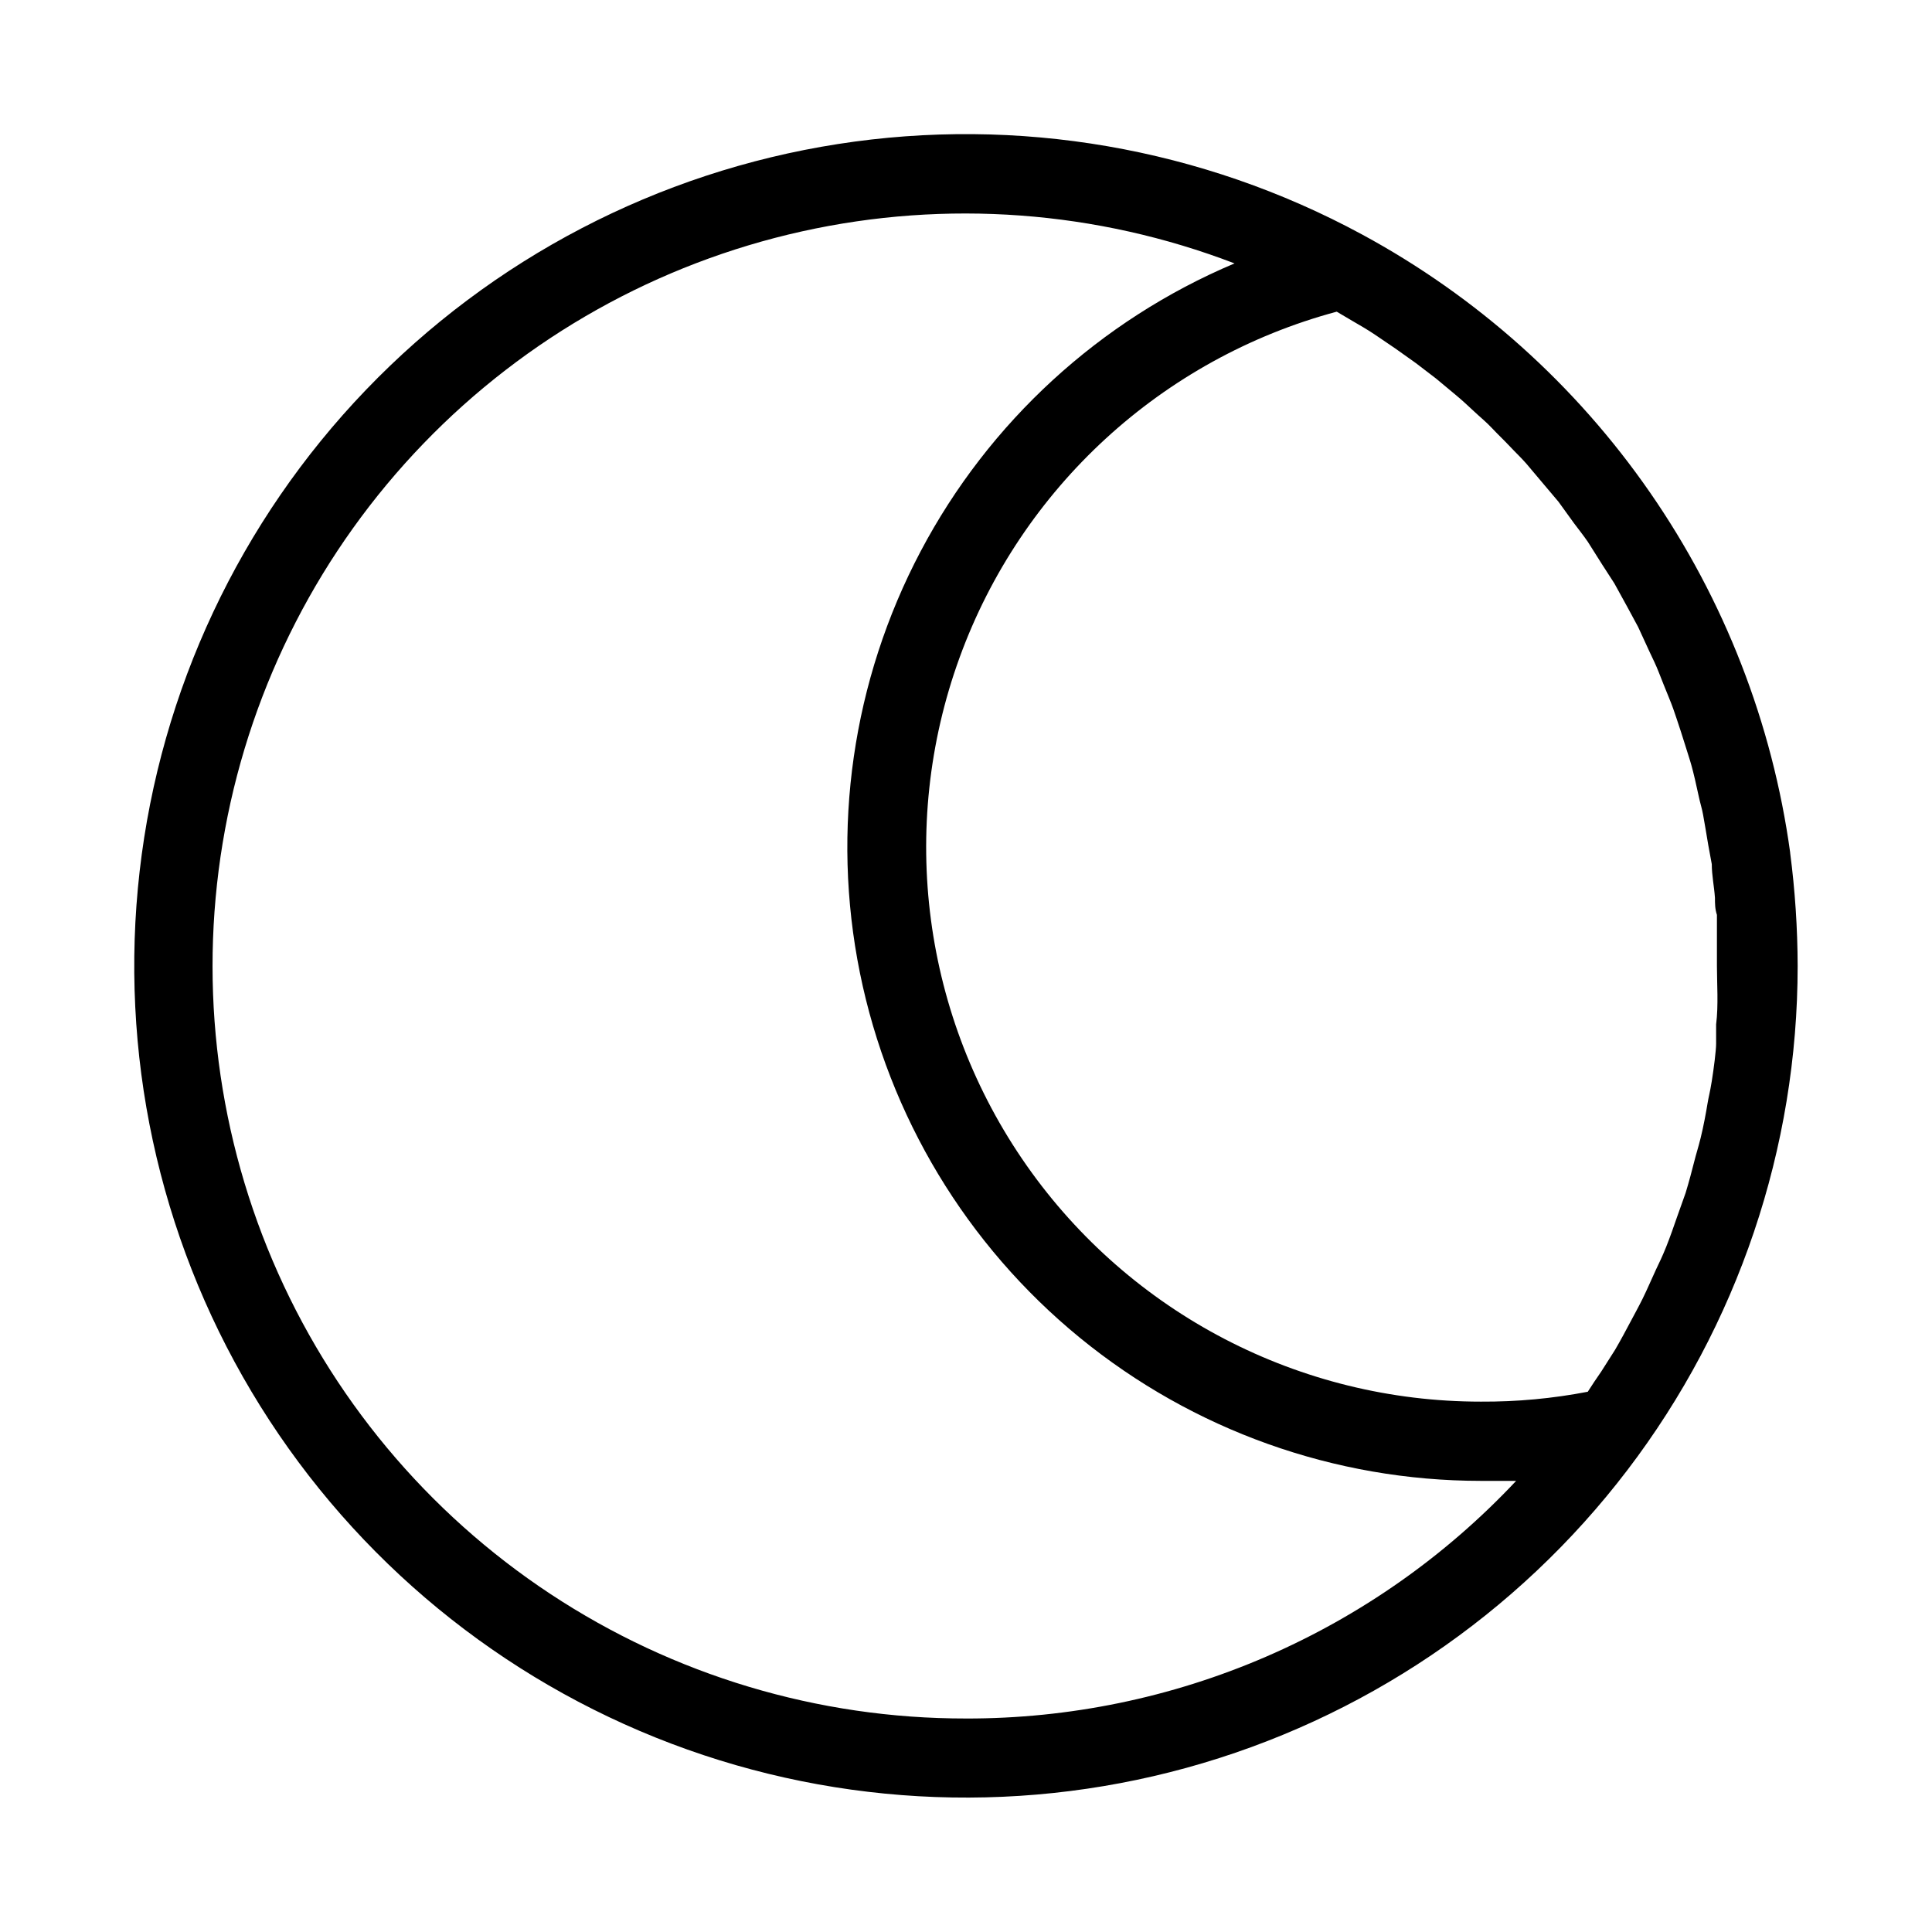 <?xml version="1.0" encoding="UTF-8"?>
<!-- The Best Svg Icon site in the world: iconSvg.co, Visit us! https://iconsvg.co -->
<svg fill="#000000" width="800px" height="800px" version="1.1" viewBox="144 144 512 512" xmlns="http://www.w3.org/2000/svg">
 <path d="m618.42 369.98c-4.715-34.305-17.445-67.012-37.156-95.477-19.715-28.469-45.855-51.887-76.309-68.367-42.438-22.98-91.246-31.398-138.93-23.961-47.688 7.438-91.613 30.324-125.04 65.141-33.422 34.812-54.496 79.637-59.98 127.59-5.488 47.949 4.914 96.375 29.609 137.84 24.695 41.465 62.32 73.68 107.09 91.699 44.77 18.016 94.219 20.84 140.75 8.039 46.531-12.805 87.578-40.527 116.83-78.91 29.258-38.383 45.105-85.309 45.113-133.57-0.027-10.039-0.691-20.066-1.992-30.02zm-218.42 229.44c-39.16 0.051-77.465-11.43-110.14-33.004-32.676-21.578-58.277-52.297-73.609-88.328-15.332-36.027-19.723-75.773-12.613-114.28 7.106-38.508 25.391-74.07 52.574-102.25 27.184-28.184 62.062-47.742 100.29-56.234 38.227-8.492 78.105-5.543 114.66 8.48-35.699 15.07-65.086 42.027-83.18 76.293-18.098 34.27-23.781 73.742-16.098 111.72 7.688 37.98 28.27 72.137 58.262 96.676 29.996 24.535 67.551 37.945 106.3 37.953h9.34 0.004c-18.691 19.926-41.277 35.793-66.355 46.629-25.078 10.832-52.117 16.398-79.434 16.348zm198.79-184v5.144c0 1.785-0.629 6.719-1.156 9.973-0.523 3.254-0.84 4.094-1.156 6.086-0.316 1.996-1.051 5.984-1.785 8.922-0.734 2.938-1.156 4.094-1.68 6.191-0.523 2.098-1.469 5.668-2.309 8.398l-2.203 6.191c-0.945 2.731-1.891 5.457-2.938 8.082-1.051 2.625-1.785 4.094-2.731 6.086-0.945 1.996-2.309 5.246-3.57 7.766-1.258 2.519-2.098 3.988-3.148 5.984-1.051 1.996-2.625 4.934-4.094 7.453l-3.672 5.773c-1.258 1.785-2.414 3.57-3.57 5.352l0.004 0.004c-9.336 1.801-18.828 2.68-28.34 2.621-47.934 0.02-92.867-23.344-120.38-62.594-27.516-39.254-34.156-89.457-17.789-134.52 16.363-45.055 53.676-79.297 99.969-91.738l4.094 2.414c1.996 1.156 3.988 2.309 5.879 3.57l5.562 3.777 5.457 3.883 5.352 4.094 5.039 4.199c1.785 1.469 3.359 2.938 5.039 4.512 1.68 1.574 3.254 2.832 4.723 4.41 1.469 1.574 3.254 3.254 4.828 4.934 1.574 1.68 2.938 2.938 4.305 4.512l4.512 5.352 3.988 4.723 4.094 5.668c1.258 1.68 2.519 3.254 3.672 4.934l3.777 5.984 3.254 5.039 3.465 6.297 2.832 5.246 3.043 6.613c0.84 1.785 1.68 3.465 2.414 5.352 0.734 1.891 1.785 4.512 2.731 6.824 0.945 2.309 1.363 3.57 1.996 5.457 0.629 1.891 1.574 4.723 2.309 7.137 0.734 2.414 1.156 3.57 1.68 5.457 0.523 1.891 1.258 5.039 1.785 7.559 0.523 2.519 0.945 3.57 1.258 5.352 0.316 1.785 0.945 5.352 1.363 7.977l0.945 5.144c0 2.938 0.629 5.879 0.84 8.922 0 1.469 0 2.938 0.523 4.512v13.539c0.004 4.516 0.422 10.5-0.207 15.43z"/>
</svg>